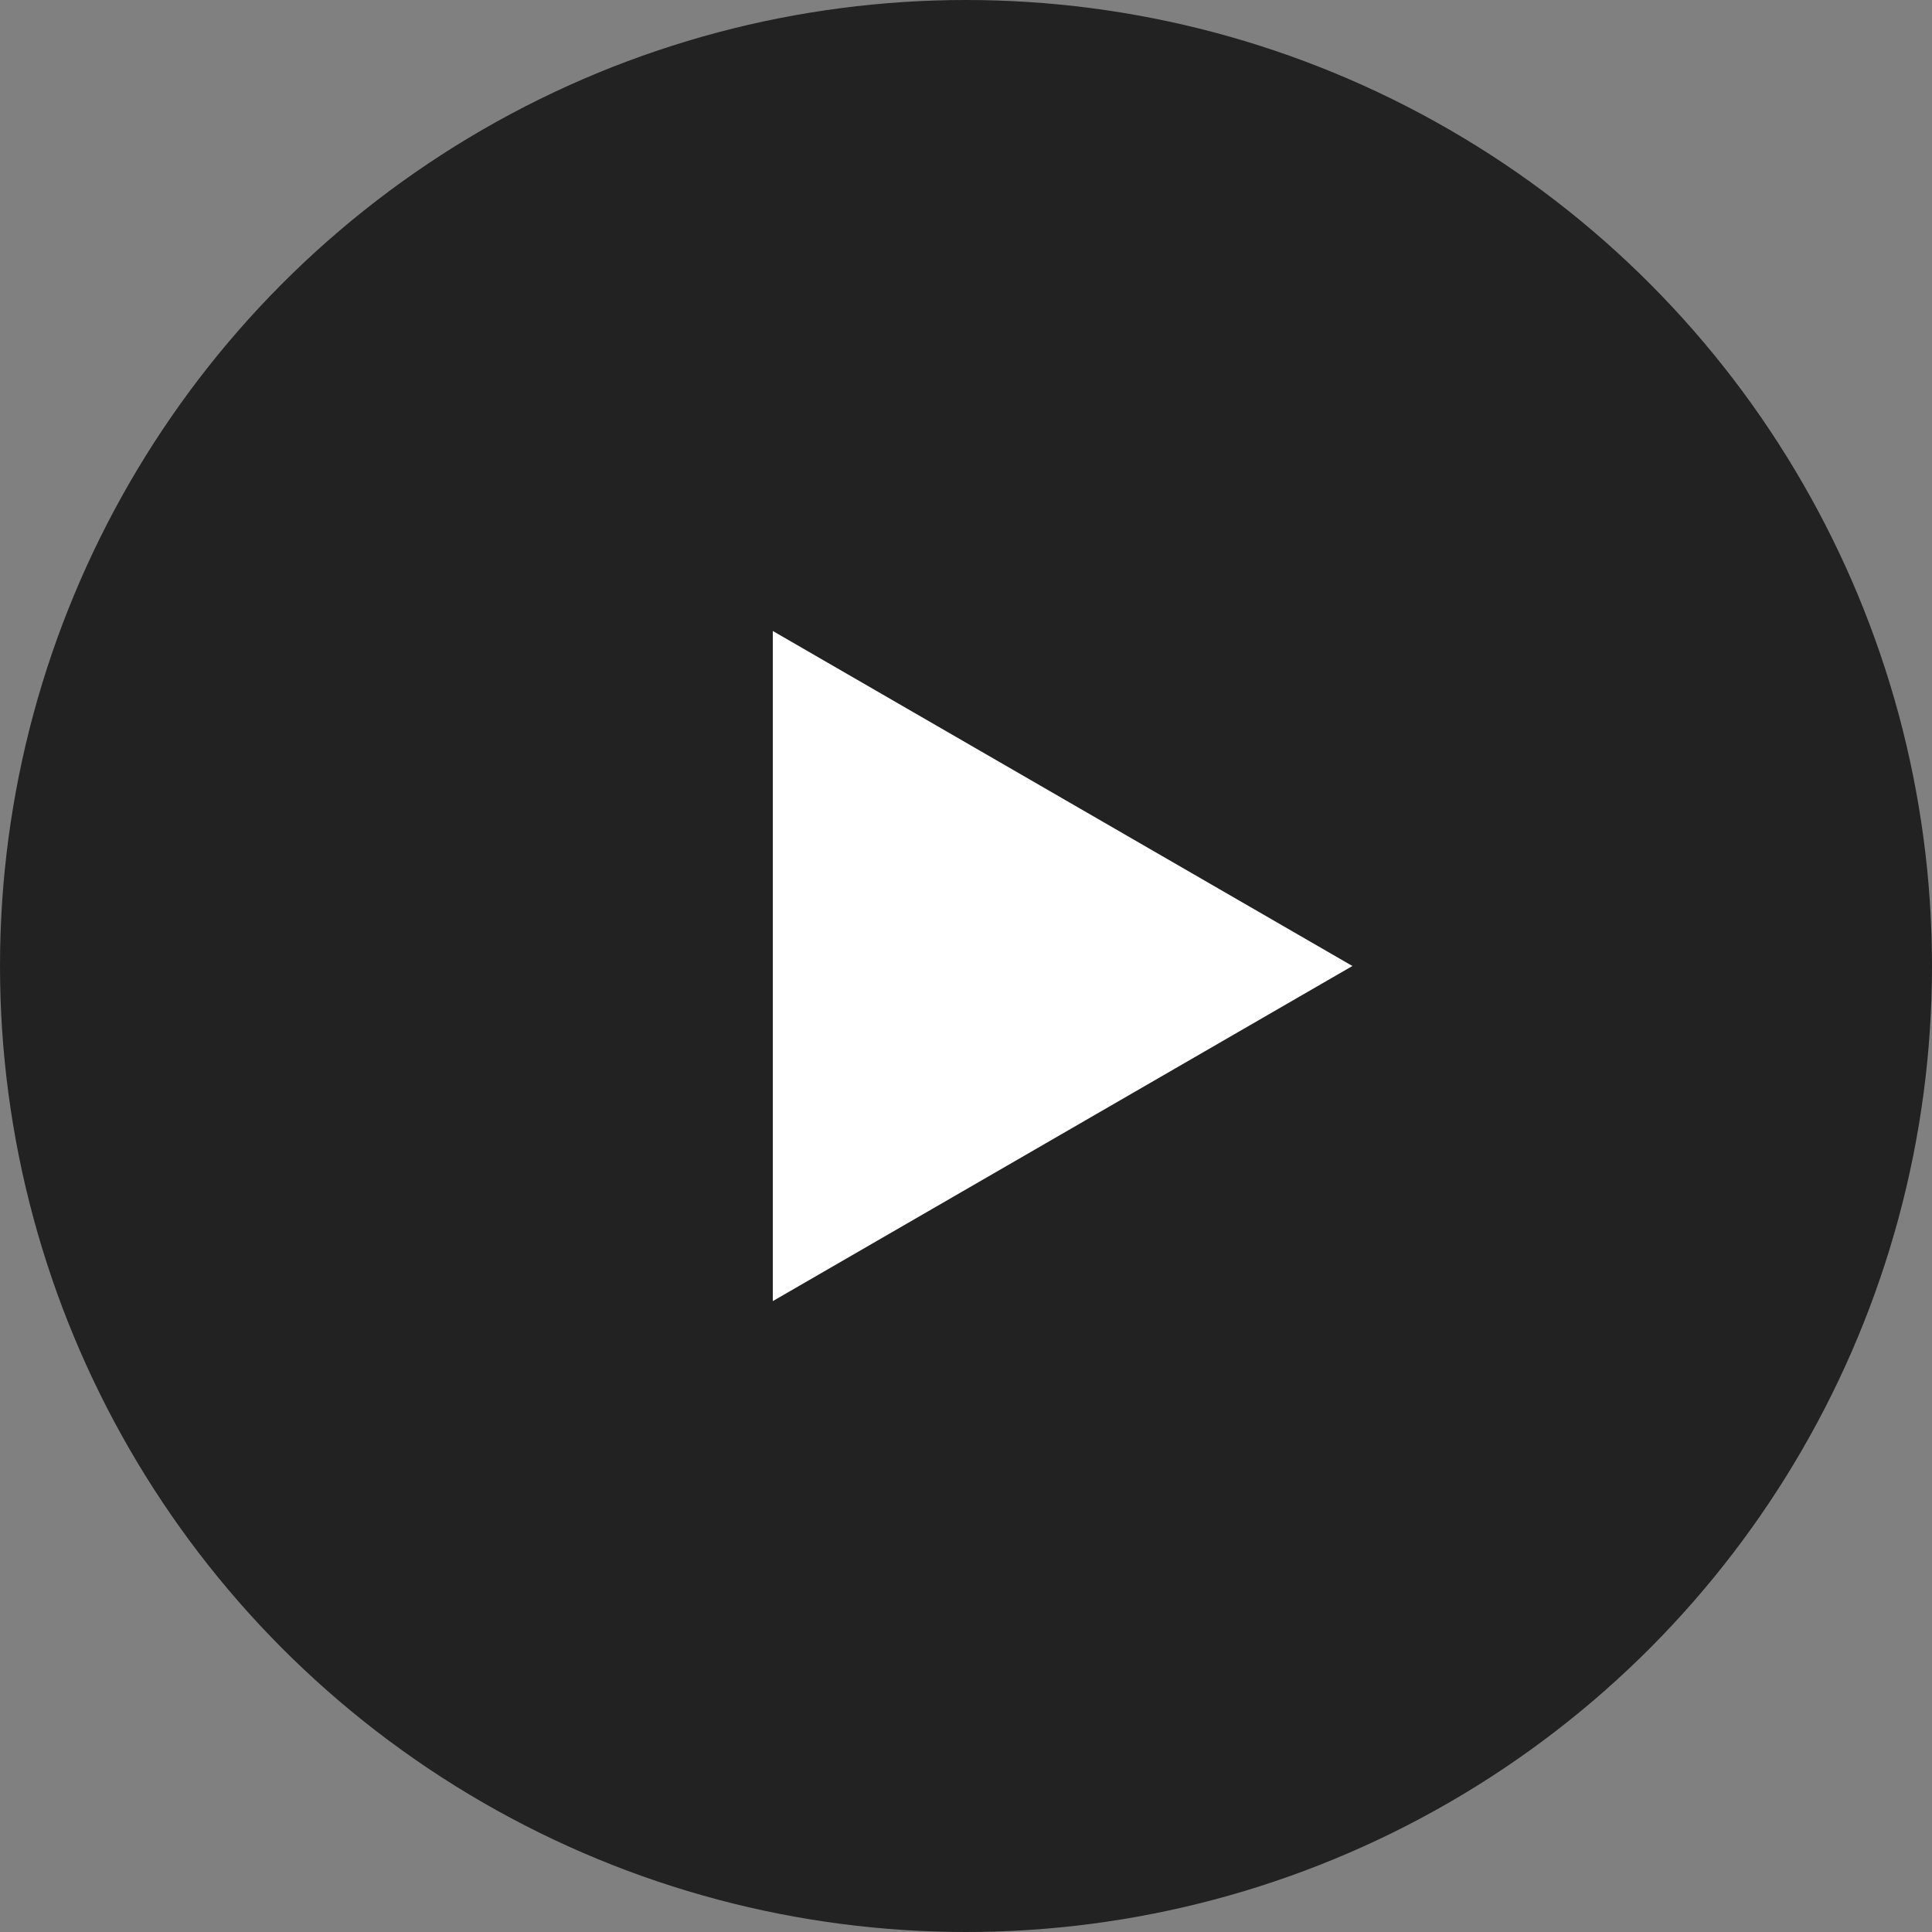 <svg id="arw_common01.svg" xmlns="http://www.w3.org/2000/svg" width="20" height="20" viewBox="0 0 20 20">
  <rect x="0" y="0" width="20" height="20" fill="#808080" stroke="none"/>
  <defs>
    <style>
      .cls-1 {
        fill: #222;
      }

      .cls-2 {
        fill: #fff;
        fill-rule: evenodd;
      }
    </style>
  </defs>
  <circle id="楕円形_519" data-name="楕円形 519" class="cls-1" cx="10" cy="10" r="10"/>
  <path id="三角形_520" data-name="三角形 520" class="cls-2" d="M1857,65l-6,3.469V61.532Z" transform="translate(-1843 -55)"/>
</svg>
